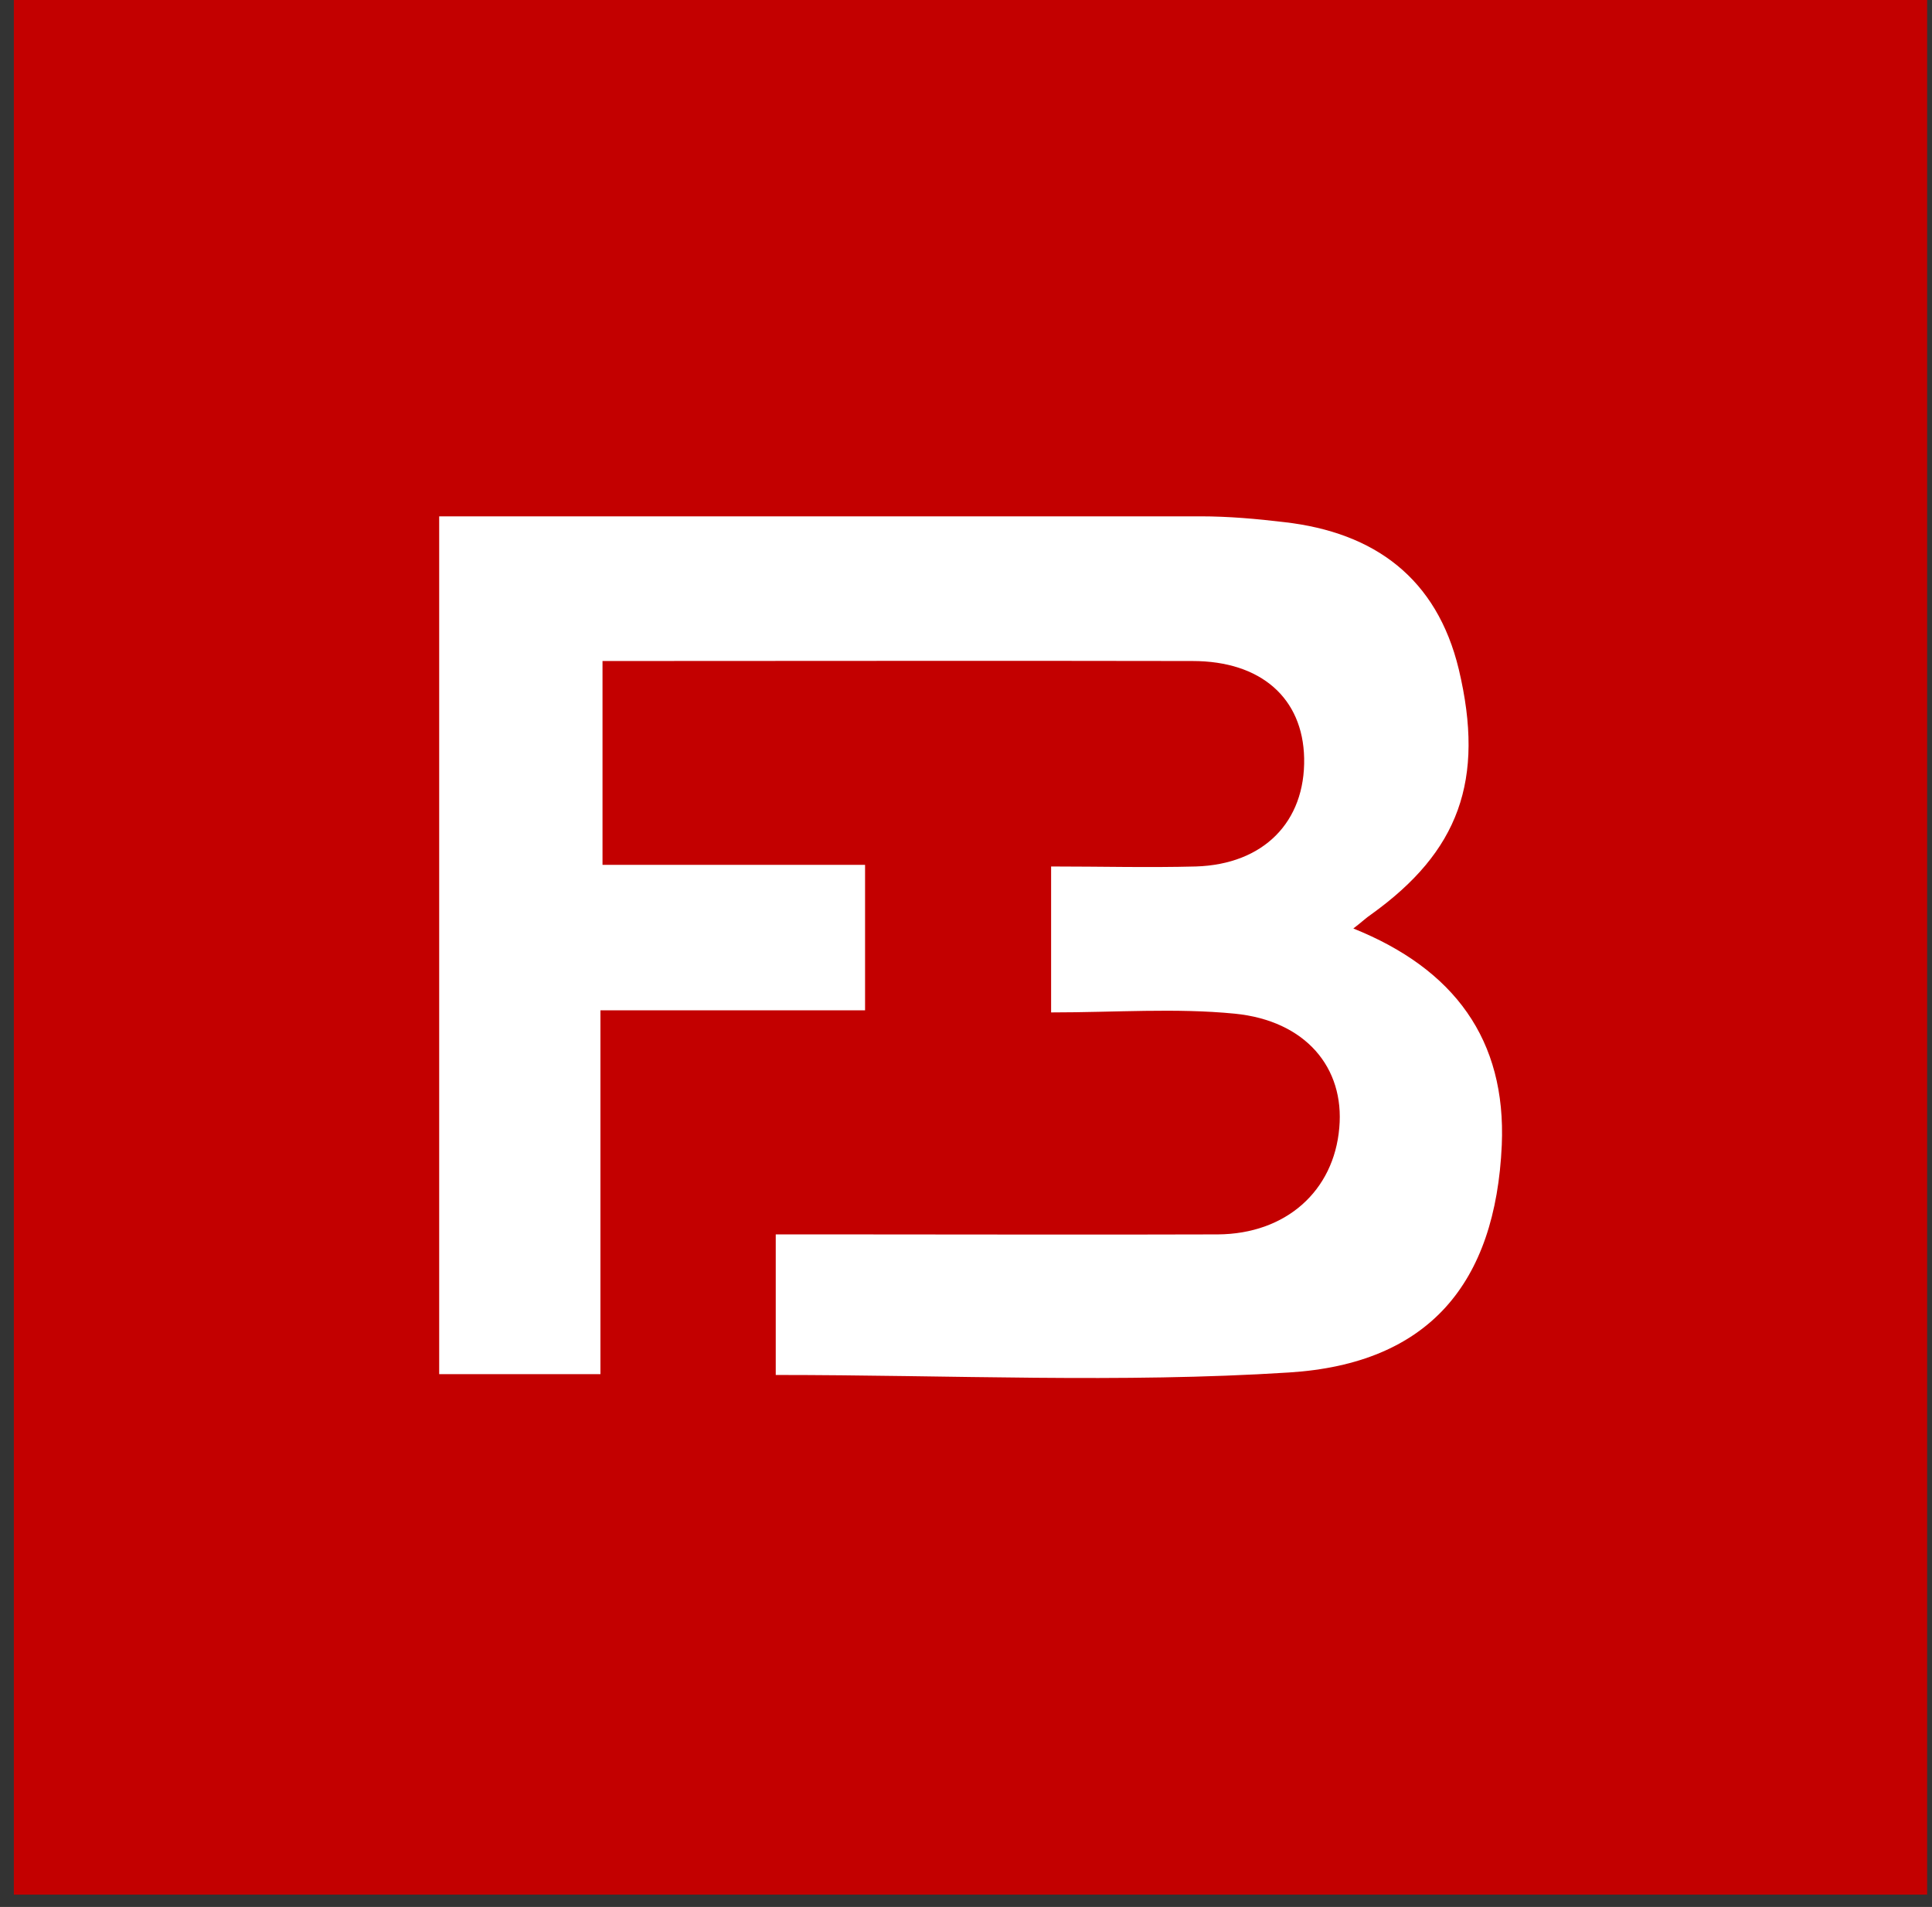 <svg width="78" height="77" viewBox="0 0 78 77" fill="none" xmlns="http://www.w3.org/2000/svg">
<rect x="0" y="0" width="78" height="77" fill="#333333" stroke="none"/>
<rect x="0.559" width="77.244" height="76.501" fill="#C30000"/>
<g clip-path="url(#clip0_1146_755)">
<path d="M31.319 55.519V49.843C32.237 49.843 33.088 49.843 33.94 49.843C39.014 49.843 44.089 49.86 49.163 49.843C51.917 49.827 53.854 48.091 54.071 45.537C54.288 43.117 52.718 41.214 49.847 40.93C47.46 40.696 45.04 40.88 42.436 40.88V34.987C44.456 34.987 46.359 35.038 48.278 34.987C51.016 34.904 52.702 33.185 52.652 30.614C52.602 28.194 50.916 26.691 48.145 26.691C40.266 26.675 32.387 26.691 24.325 26.691V34.921H34.925V40.796H24.241V55.486H17.731V20.849C19.751 20.849 21.671 20.849 23.59 20.849C31.887 20.849 40.183 20.849 48.479 20.849C49.597 20.849 50.732 20.949 51.85 21.083C55.506 21.5 58.01 23.353 58.895 27.025C59.963 31.515 58.895 34.386 55.356 36.924C55.156 37.057 54.989 37.224 54.638 37.491C58.711 39.127 60.814 41.981 60.631 46.238C60.38 51.813 57.693 55.068 52.034 55.419C45.24 55.853 38.397 55.519 31.336 55.519H31.319Z" fill="white"/>
</g>
<defs>
<clipPath id="clip0_1146_755">
<rect width="42.899" height="34.803" fill="white" transform="translate(17.731 20.849)"/>
</clipPath>
</defs>
</svg>
